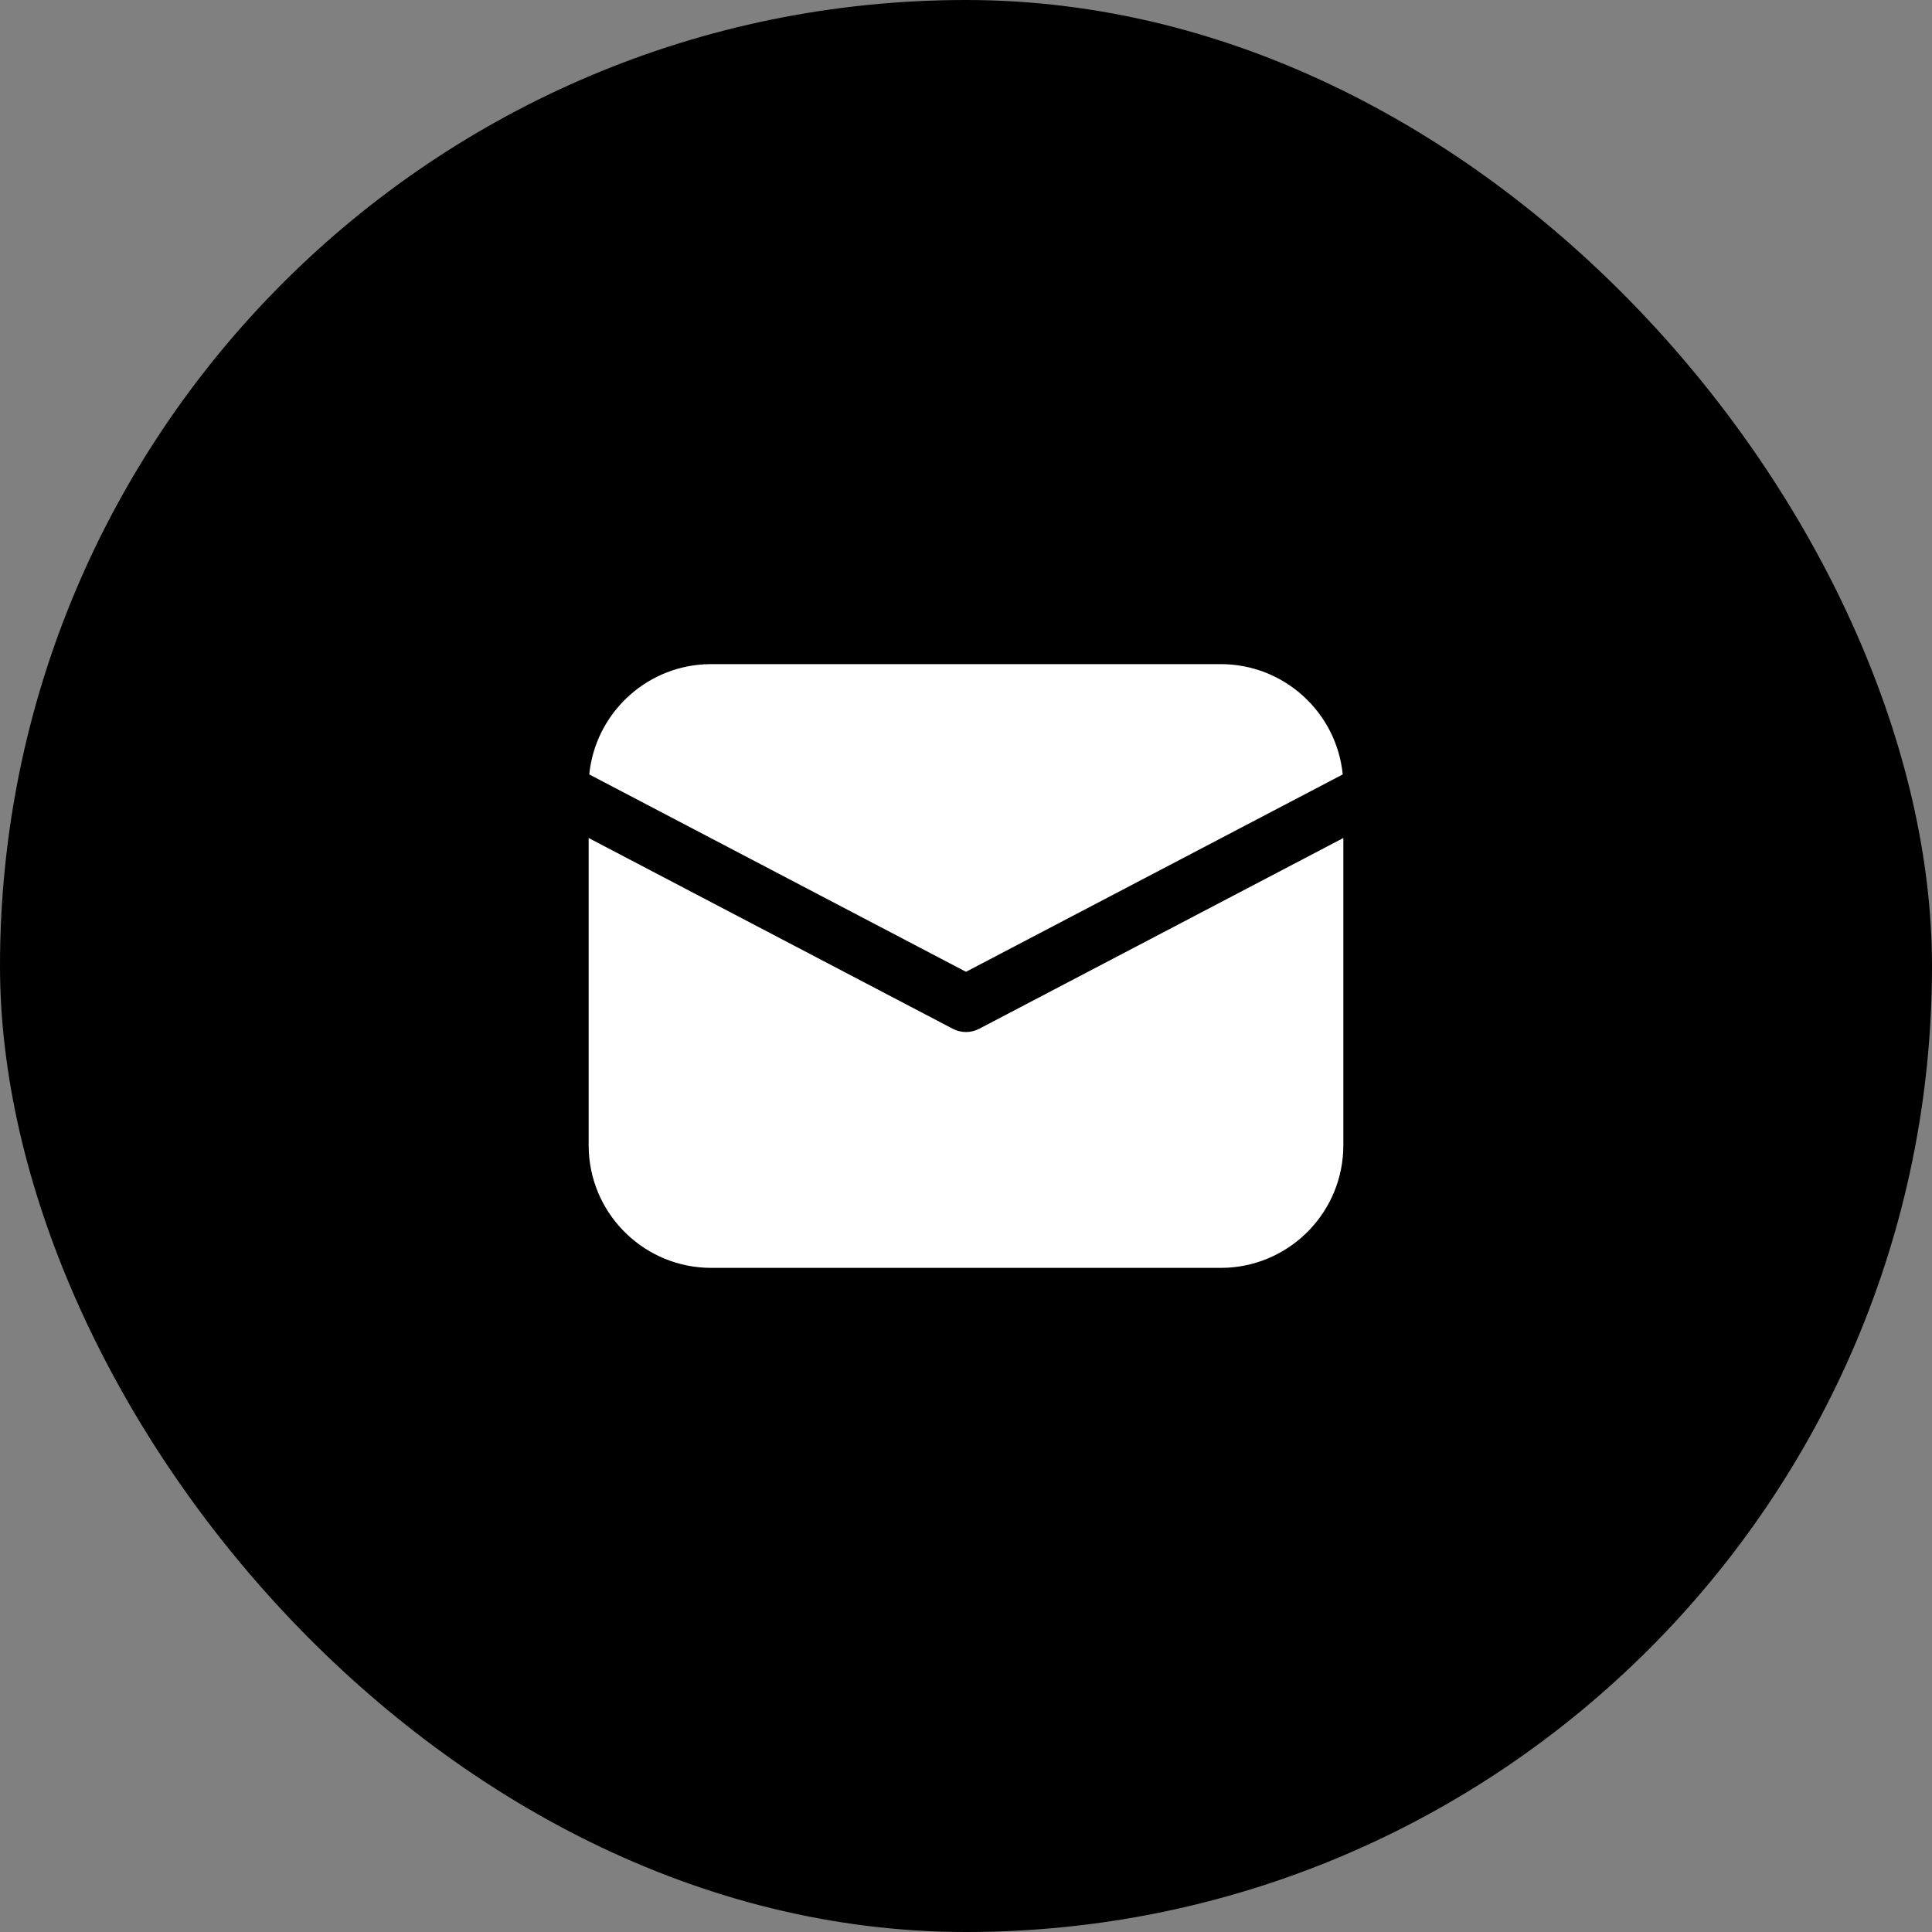 <?xml version="1.0" encoding="UTF-8"?> <svg xmlns="http://www.w3.org/2000/svg" width="64" height="64" viewBox="0 0 64 64" fill="none"><rect x="0" y="0" width="64" height="64" fill="#808080" stroke="none"/><rect width="64" height="64" rx="32" fill="black"></rect><path d="M44.5 27.76V37.938C44.5 40.104 42.804 41.874 40.668 41.994L40.438 42H23.562C21.396 42 19.626 40.304 19.506 38.168L19.5 37.938V27.76L31.565 34.081C31.837 34.223 32.163 34.223 32.435 34.081L44.5 27.76ZM23.562 22H40.438C42.543 22 44.275 23.602 44.48 25.654L32 32.192L19.52 25.654C19.717 23.678 21.33 22.119 23.33 22.006L23.562 22H40.438H23.562Z" fill="white"></path></svg> 